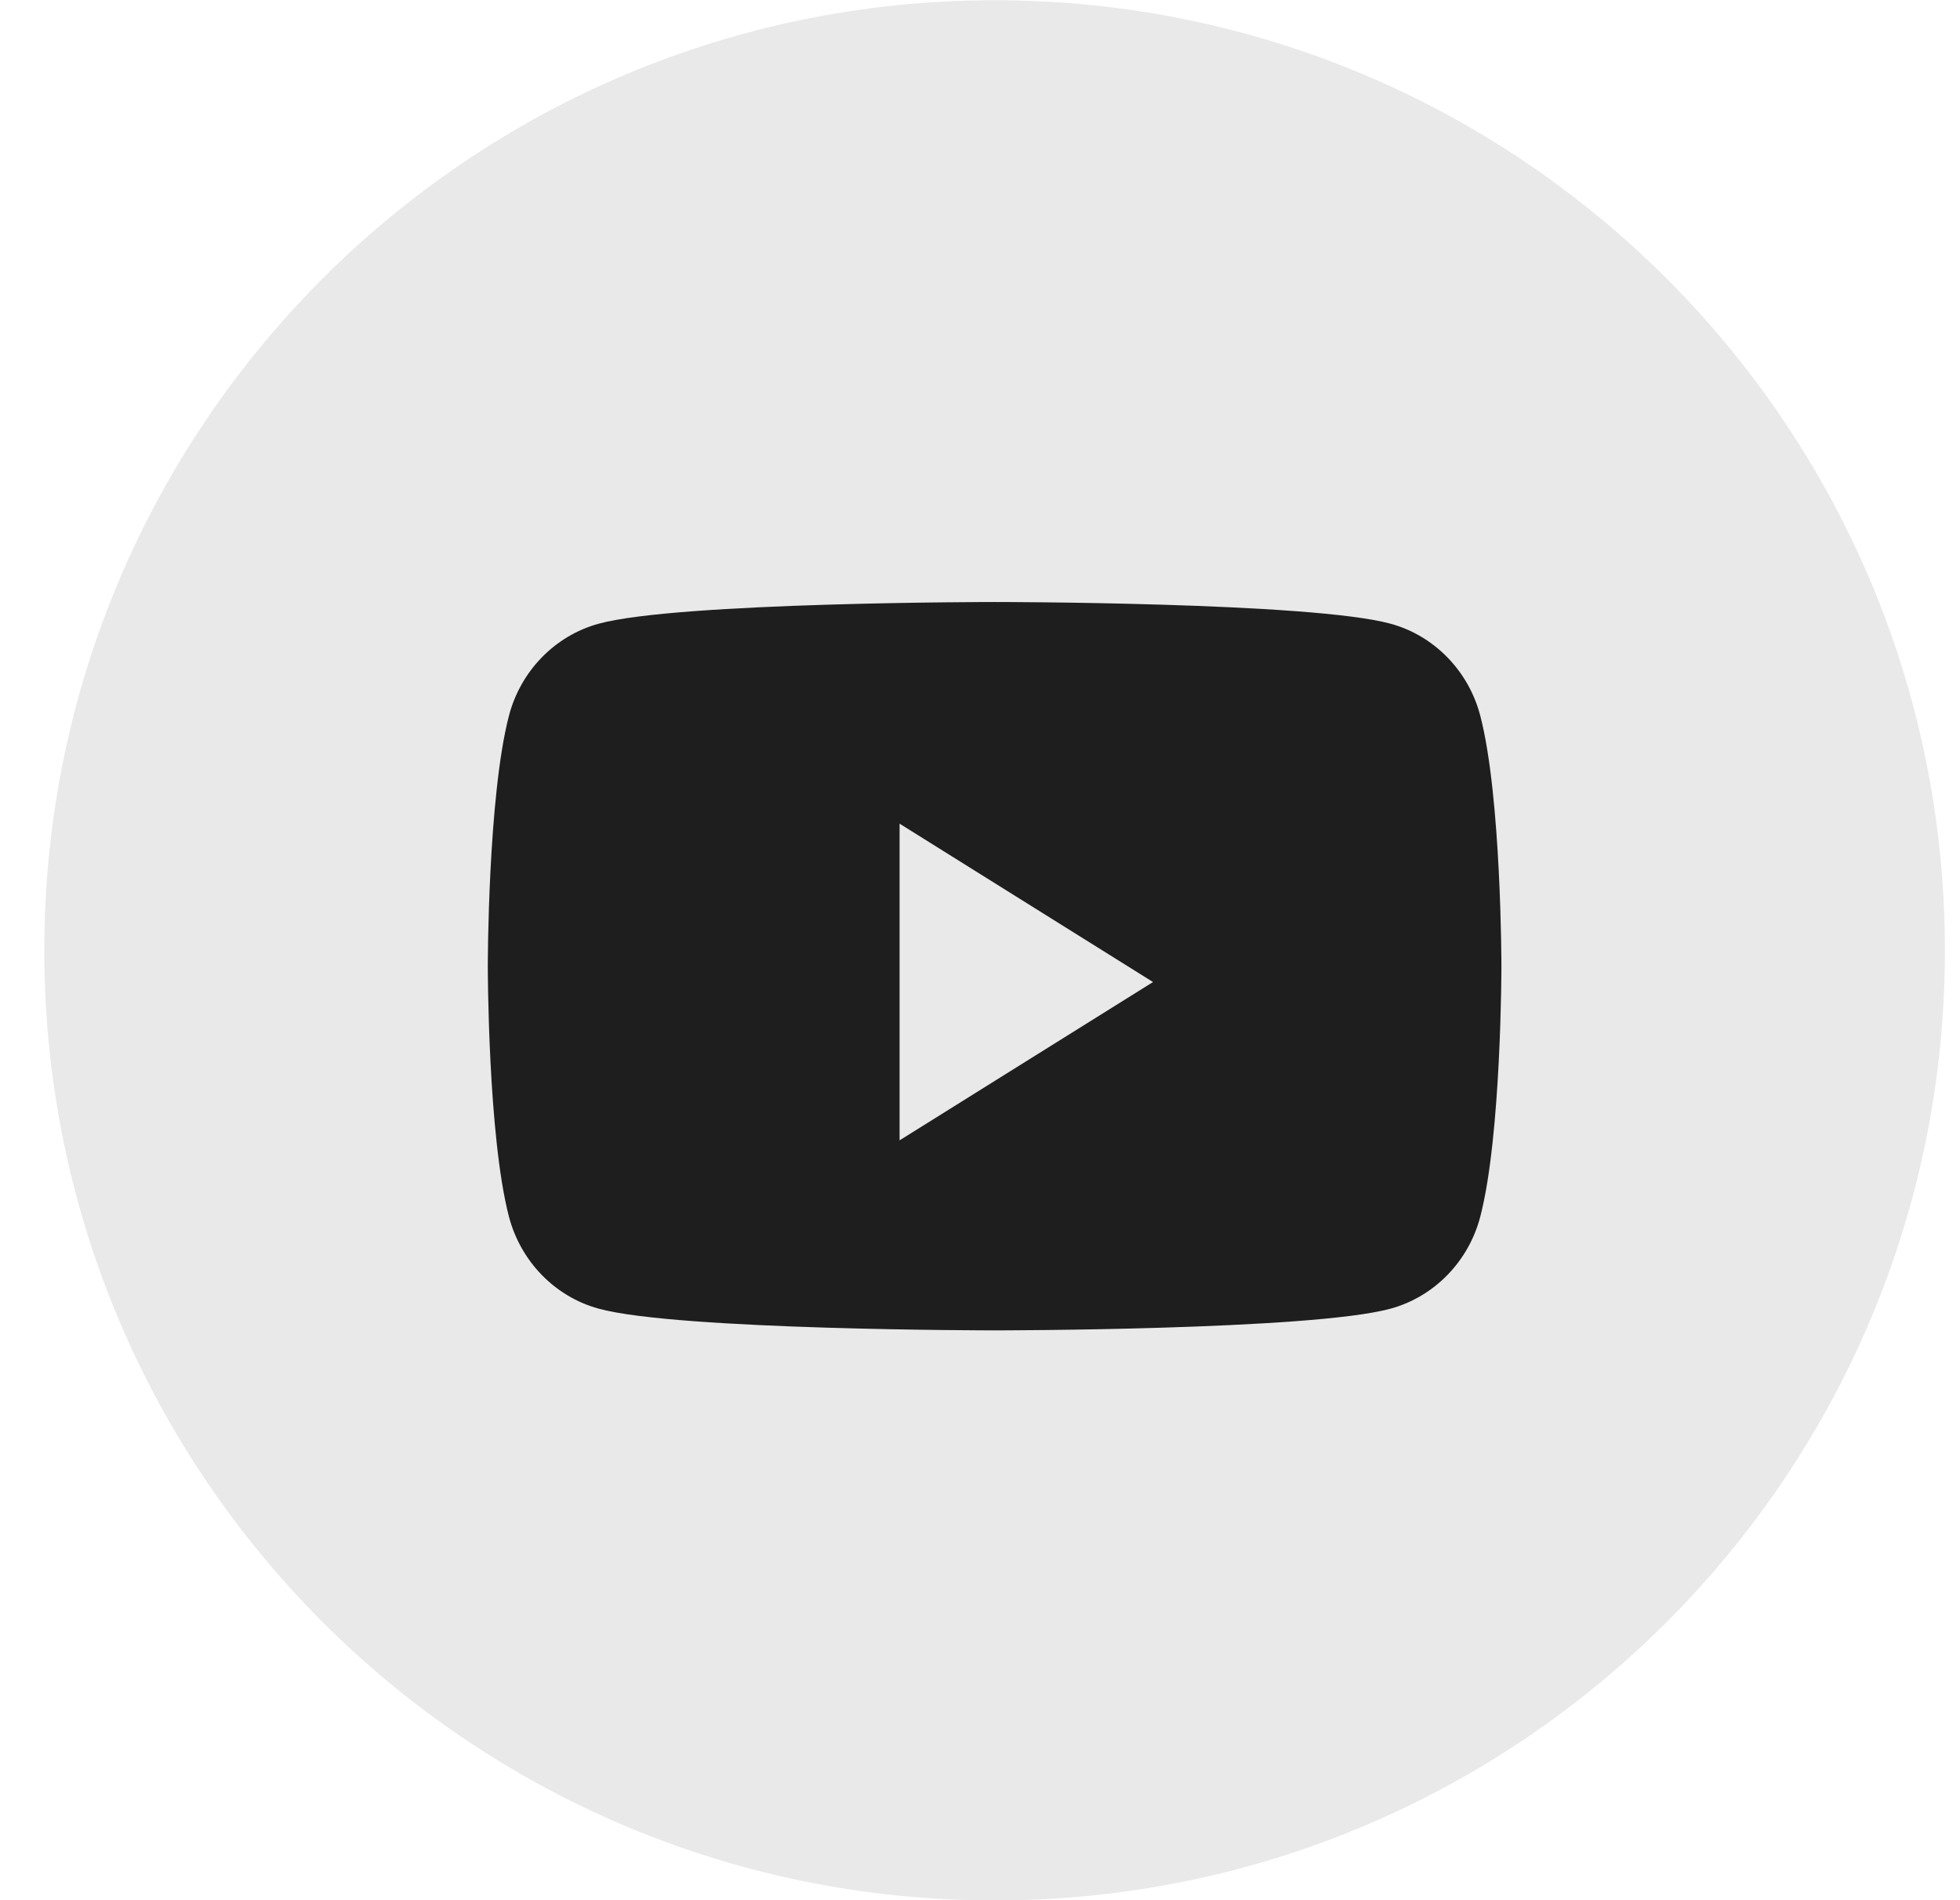 <svg width="33" height="32" viewBox="0 0 33 32" fill="none" xmlns="http://www.w3.org/2000/svg">
    <path opacity="0.1" fill-rule="evenodd" clip-rule="evenodd" d="M0.746 16.004C0.746 7.167 7.91 0.004 16.746 0.004C25.583 0.004 32.746 7.167 32.746 16.004C32.746 24.84 25.583 32.004 16.746 32.004C7.91 32.004 0.746 24.84 0.746 16.004Z" fill="#1E1E1E"/>
    <path fill-rule="evenodd" clip-rule="evenodd" d="M23.414 10.504C24.148 10.705 24.727 11.299 24.923 12.053C25.279 13.42 25.279 16.271 25.279 16.271C25.279 16.271 25.279 19.122 24.923 20.489C24.727 21.243 24.148 21.837 23.414 22.038C22.083 22.404 16.746 22.404 16.746 22.404C16.746 22.404 11.409 22.404 10.078 22.038C9.344 21.837 8.766 21.243 8.569 20.489C8.213 19.122 8.213 16.271 8.213 16.271C8.213 16.271 8.213 13.42 8.569 12.053C8.766 11.299 9.344 10.705 10.078 10.504C11.409 10.138 16.746 10.138 16.746 10.138C16.746 10.138 22.083 10.138 23.414 10.504ZM15.146 13.871V19.204L19.413 16.538L15.146 13.871Z" fill="#1E1E1E"/>
</svg>
